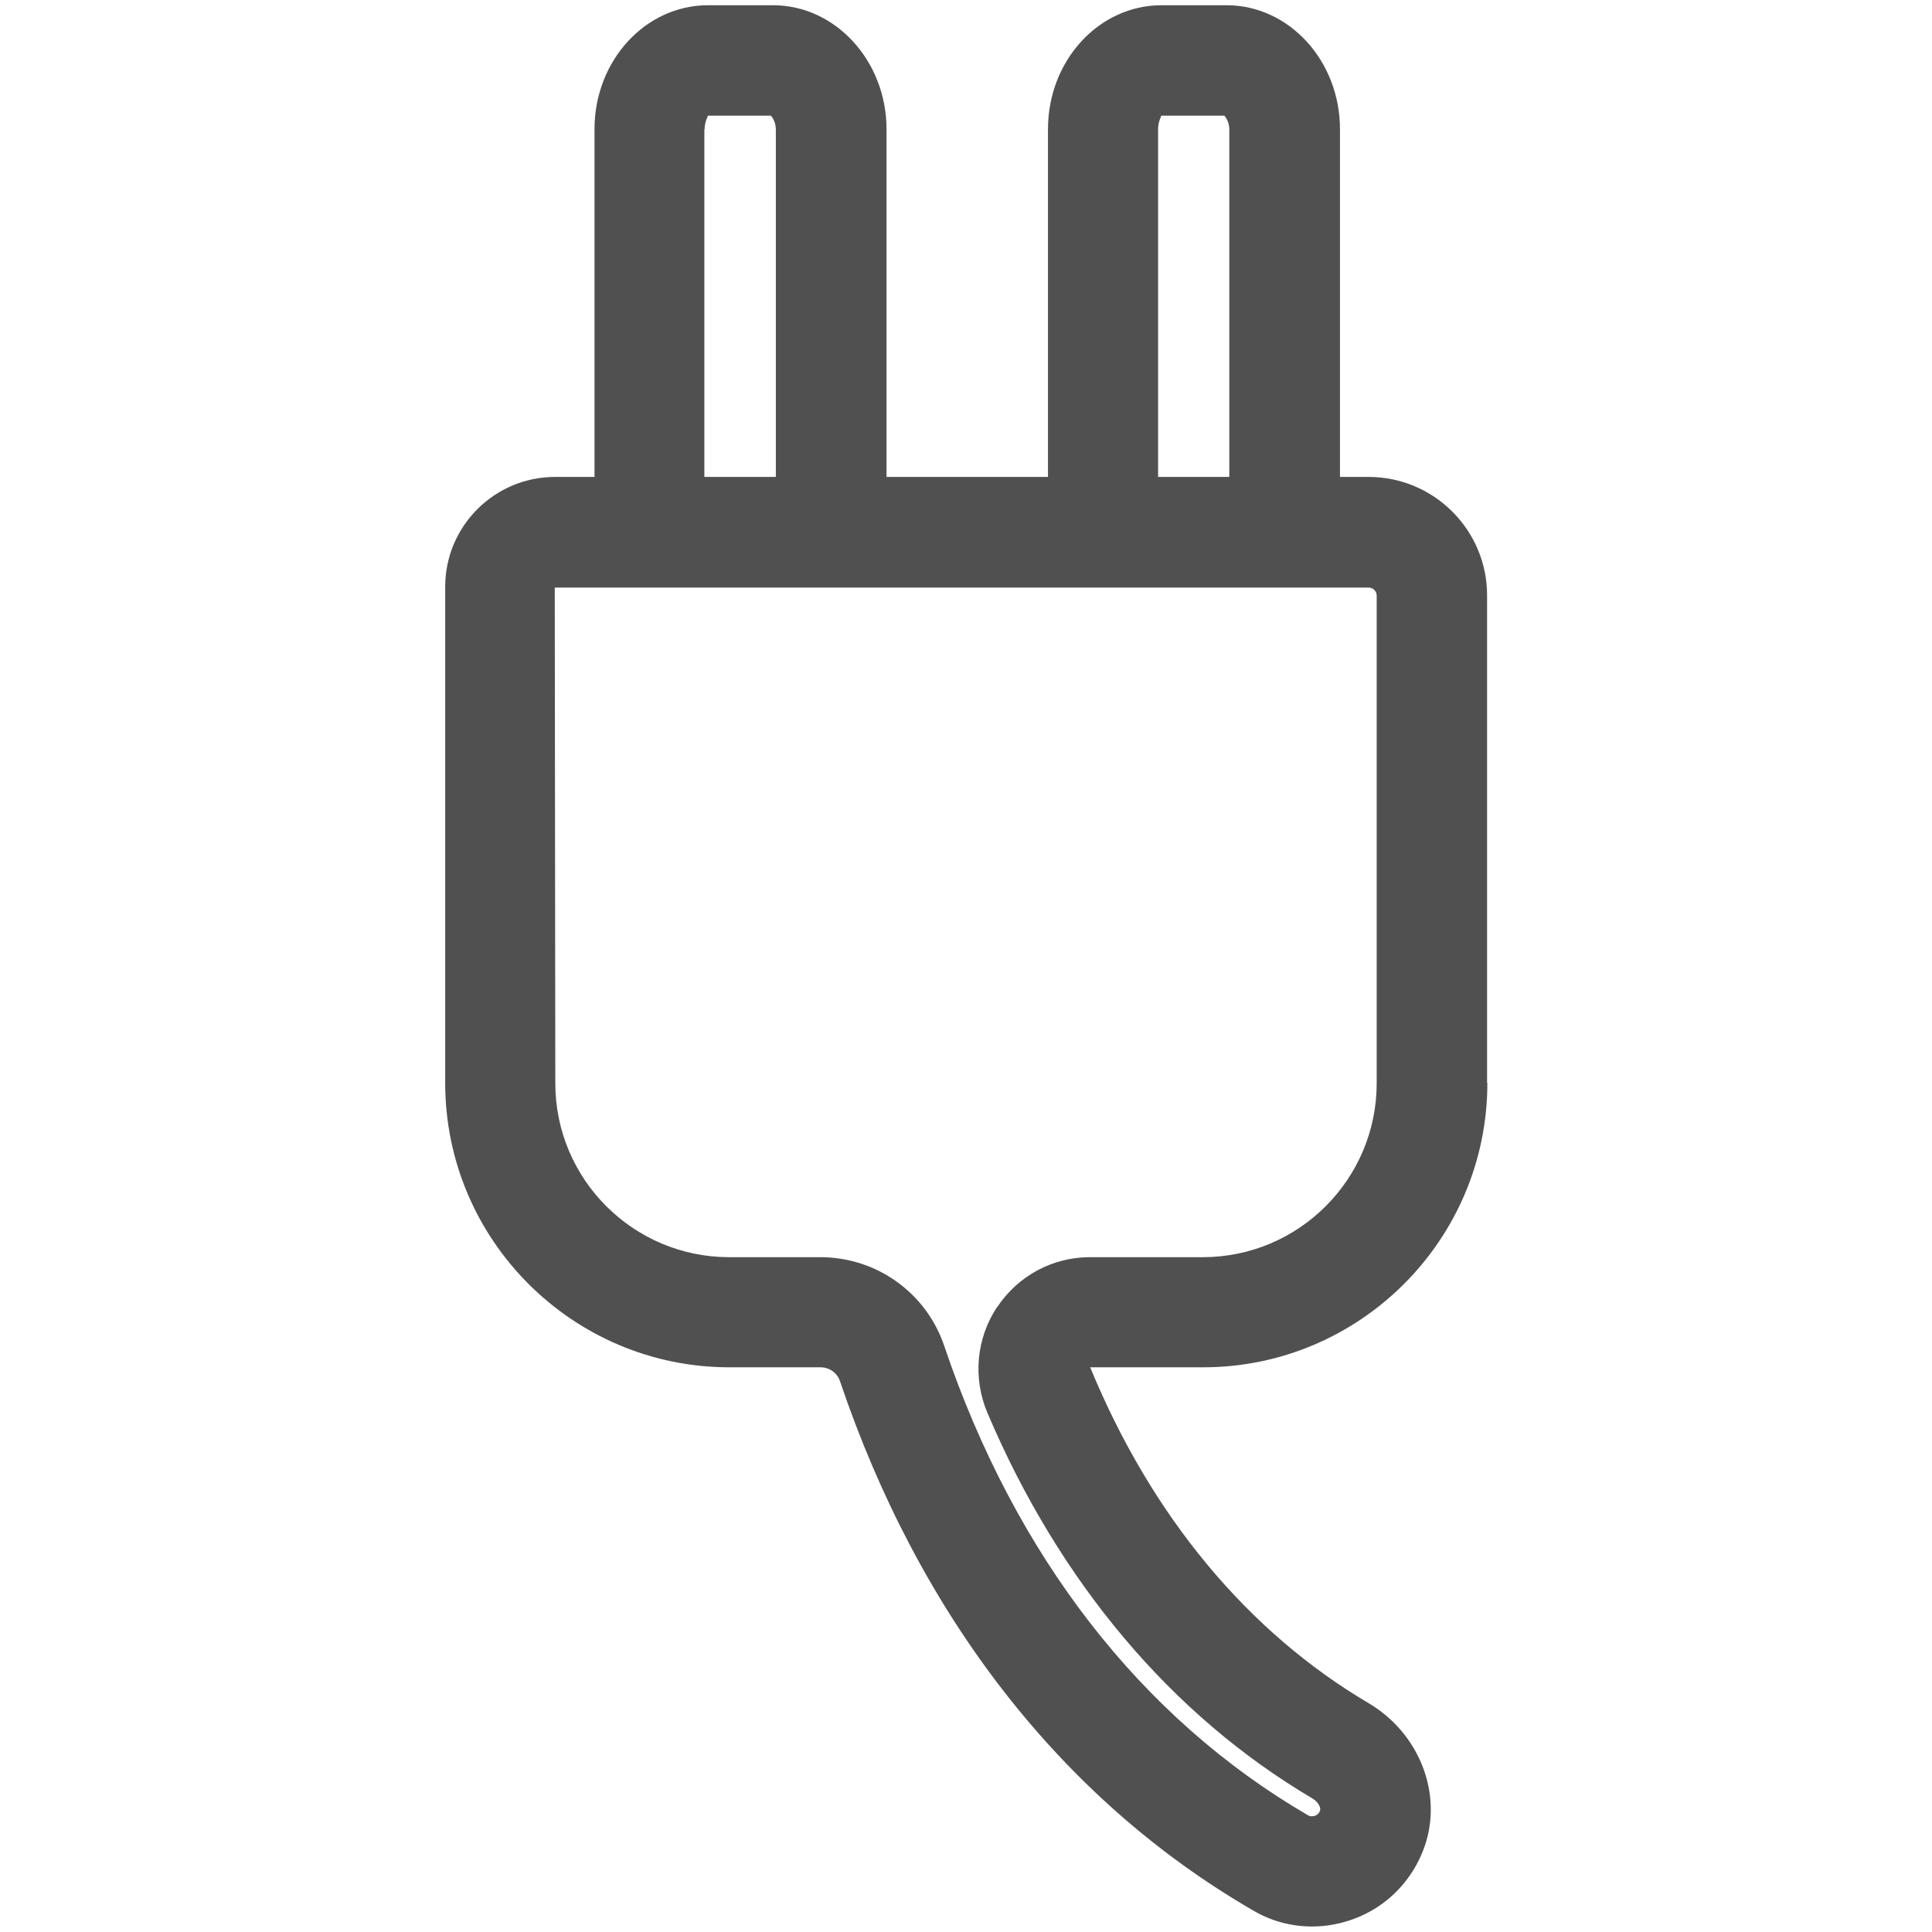 <?xml version="1.0" encoding="UTF-8"?>
<svg id="Calque_1" data-name="Calque 1" xmlns="http://www.w3.org/2000/svg" xmlns:xlink="http://www.w3.org/1999/xlink" viewBox="0 0 70 70">
  <defs>
    <style>
      .cls-1 {
        fill: none;
      }

      .cls-2 {
        clip-path: url(#clippath-1);
      }

      .cls-3 {
        fill: #515050;
      }

      .cls-4 {
        clip-path: url(#clippath);
      }
    </style>
    <clipPath id="clippath">
      <rect class="cls-1" width="70" height="70"/>
    </clipPath>
    <clipPath id="clippath-1">
      <rect class="cls-1" width="70" height="70"/>
    </clipPath>
  </defs>
  <g class="cls-4">
    <g class="cls-2">
      <path class="cls-3" d="M53.88,39.24v-17.67c0-2.37-1.93-4.29-4.29-4.29h-1.04V4.68c0-2.47-1.84-4.49-4.11-4.49h-2.36c-2.27,0-4.11,2.01-4.11,4.49v12.6h-5.85V4.68c0-2.47-1.85-4.49-4.11-4.49h-2.36c-2.27,0-4.11,2.01-4.11,4.49v12.6h-1.43c-2.19,0-3.98,1.78-3.98,3.98v17.98c0,5.68,4.62,10.3,10.3,10.3h3.3c.32,0,.6.2.7.49,2.88,8.53,8.05,15.17,14.94,19.17.66.4,1.41.6,2.17.6.5,0,1.01-.09,1.5-.27,1.23-.45,2.17-1.43,2.59-2.67.64-1.91-.22-4.07-2.04-5.15-4.36-2.57-7.86-6.75-10.09-12.17h4.09c5.68,0,10.3-4.62,10.3-10.3M41.96,4.68c0-.3.13-.47.11-.49h2.29s.18.19.18.49v12.6h-2.58V4.68ZM25.53,4.68c0-.3.14-.47.11-.49h2.29s.18.19.18.49v12.6h-2.59V4.68ZM36.13,47.35c-.76,1.14-.89,2.58-.35,3.85,2.6,6.12,6.67,10.95,11.77,13.96.22.13.31.34.28.43-.01.04-.05.15-.19.2-.04.01-.15.04-.25-.02-6.05-3.52-10.61-9.4-13.18-17.01-.65-1.92-2.45-3.21-4.49-3.21h-3.3c-3.47,0-6.3-2.82-6.3-6.3l-.02-17.96h29.49c.16,0,.29.13.29.29v17.67c0,3.47-2.82,6.3-6.3,6.3h-4.09c-1.36,0-2.61.68-3.36,1.81"/>
    </g>
  </g>
</svg>